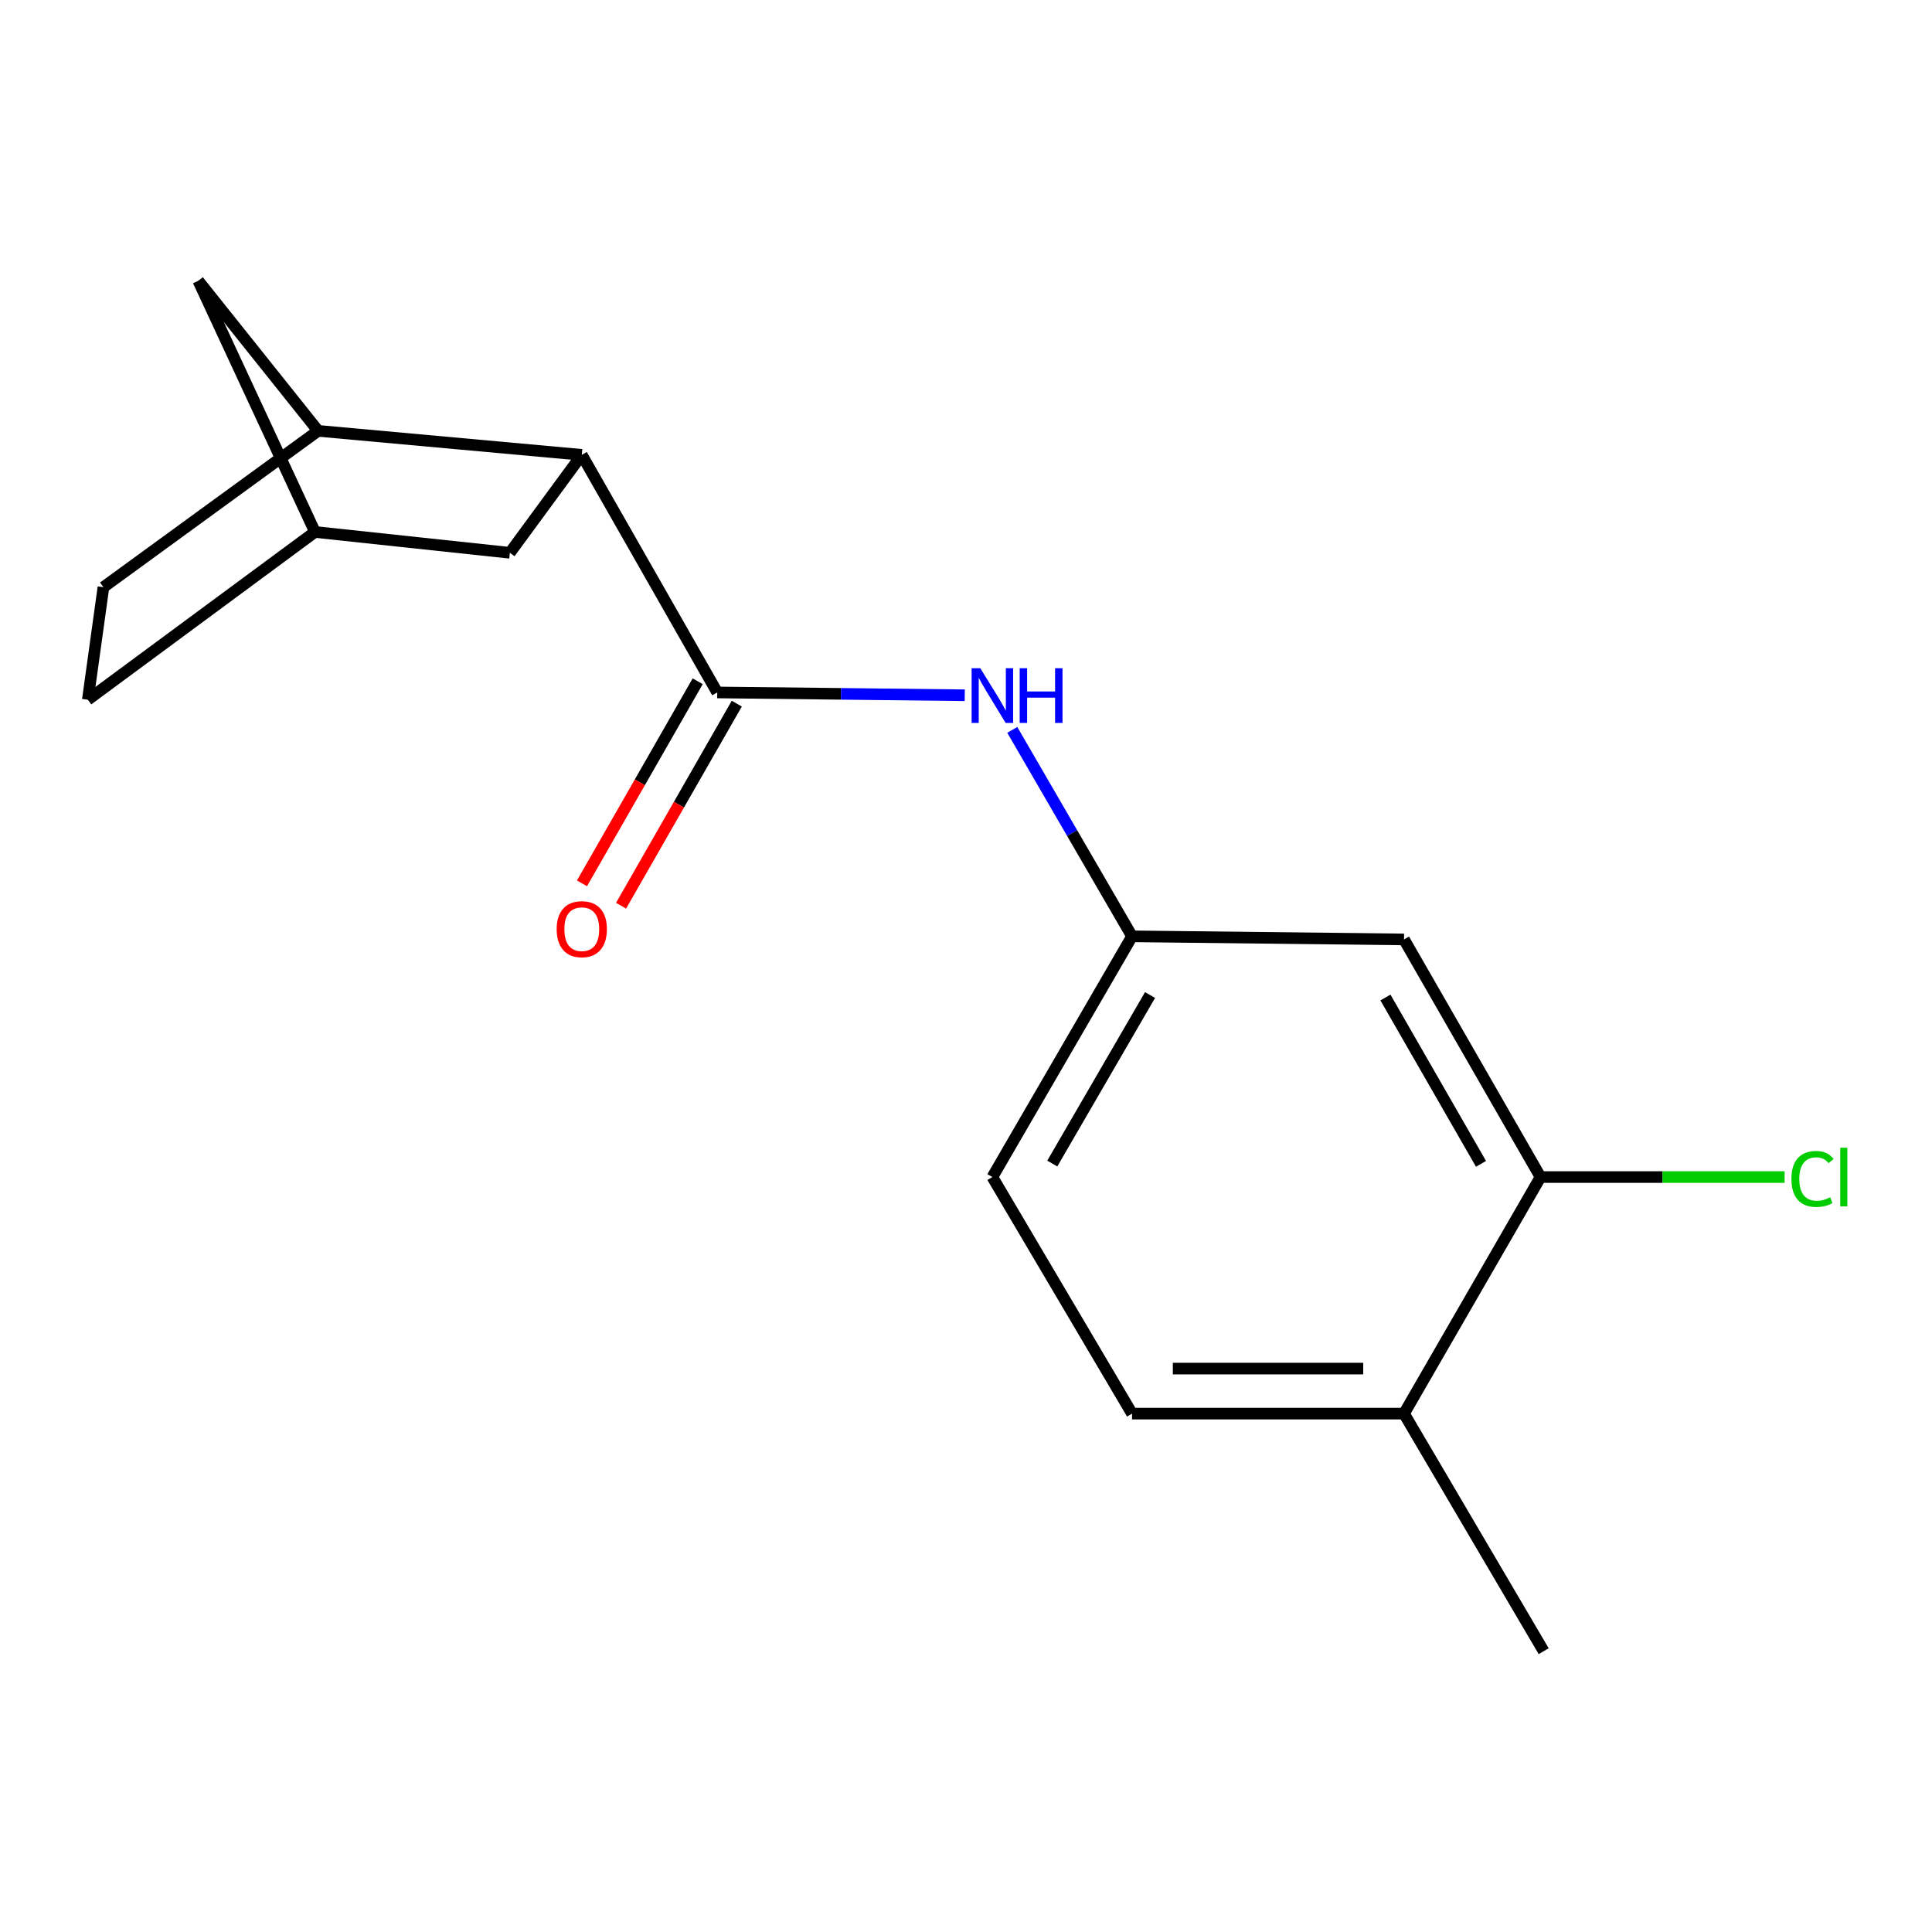 <?xml version='1.0' encoding='iso-8859-1'?>
<svg version='1.1' baseProfile='full'
              xmlns='http://www.w3.org/2000/svg'
                      xmlns:rdkit='http://www.rdkit.org/xml'
                      xmlns:xlink='http://www.w3.org/1999/xlink'
                  xml:space='preserve'
width='1000px' height='1000px' viewBox='0 0 1000 1000'>
<!-- END OF HEADER -->
<rect style='opacity:1.0;fill:#FFFFFF;stroke:none' width='1000' height='1000' x='0' y='0'> </rect>
<path class='bond-0' d='M 371.244,358.409 L 301.129,235.429' style='fill:none;fill-rule:evenodd;stroke:#000000;stroke-width:6px;stroke-linecap:butt;stroke-linejoin:miter;stroke-opacity:1' />
<path class='bond-1' d='M 371.244,358.409 L 435.297,359.137' style='fill:none;fill-rule:evenodd;stroke:#000000;stroke-width:6px;stroke-linecap:butt;stroke-linejoin:miter;stroke-opacity:1' />
<path class='bond-1' d='M 435.297,359.137 L 499.35,359.866' style='fill:none;fill-rule:evenodd;stroke:#0000FF;stroke-width:6px;stroke-linecap:butt;stroke-linejoin:miter;stroke-opacity:1' />
<path class='bond-7' d='M 361.129,352.617 L 331.181,404.918' style='fill:none;fill-rule:evenodd;stroke:#000000;stroke-width:6px;stroke-linecap:butt;stroke-linejoin:miter;stroke-opacity:1' />
<path class='bond-7' d='M 331.181,404.918 L 301.233,457.219' style='fill:none;fill-rule:evenodd;stroke:#FF0000;stroke-width:6px;stroke-linecap:butt;stroke-linejoin:miter;stroke-opacity:1' />
<path class='bond-7' d='M 381.359,364.201 L 351.411,416.502' style='fill:none;fill-rule:evenodd;stroke:#000000;stroke-width:6px;stroke-linecap:butt;stroke-linejoin:miter;stroke-opacity:1' />
<path class='bond-7' d='M 351.411,416.502 L 321.463,468.803' style='fill:none;fill-rule:evenodd;stroke:#FF0000;stroke-width:6px;stroke-linecap:butt;stroke-linejoin:miter;stroke-opacity:1' />
<path class='bond-2' d='M 301.129,235.429 L 164.653,223.009' style='fill:none;fill-rule:evenodd;stroke:#000000;stroke-width:6px;stroke-linecap:butt;stroke-linejoin:miter;stroke-opacity:1' />
<path class='bond-6' d='M 301.129,235.429 L 263.908,286.131' style='fill:none;fill-rule:evenodd;stroke:#000000;stroke-width:6px;stroke-linecap:butt;stroke-linejoin:miter;stroke-opacity:1' />
<path class='bond-5' d='M 523.955,377.79 L 554.948,431.215' style='fill:none;fill-rule:evenodd;stroke:#0000FF;stroke-width:6px;stroke-linecap:butt;stroke-linejoin:miter;stroke-opacity:1' />
<path class='bond-5' d='M 554.948,431.215 L 585.942,484.64' style='fill:none;fill-rule:evenodd;stroke:#000000;stroke-width:6px;stroke-linecap:butt;stroke-linejoin:miter;stroke-opacity:1' />
<path class='bond-8' d='M 164.653,223.009 L 102.632,145.343' style='fill:none;fill-rule:evenodd;stroke:#000000;stroke-width:6px;stroke-linecap:butt;stroke-linejoin:miter;stroke-opacity:1' />
<path class='bond-11' d='M 164.653,223.009 L 53.536,303.925' style='fill:none;fill-rule:evenodd;stroke:#000000;stroke-width:6px;stroke-linecap:butt;stroke-linejoin:miter;stroke-opacity:1' />
<path class='bond-3' d='M 797.376,609.24 L 726.717,486.246' style='fill:none;fill-rule:evenodd;stroke:#000000;stroke-width:6px;stroke-linecap:butt;stroke-linejoin:miter;stroke-opacity:1' />
<path class='bond-3' d='M 766.564,602.403 L 717.102,516.308' style='fill:none;fill-rule:evenodd;stroke:#000000;stroke-width:6px;stroke-linecap:butt;stroke-linejoin:miter;stroke-opacity:1' />
<path class='bond-13' d='M 797.376,609.24 L 860.544,609.24' style='fill:none;fill-rule:evenodd;stroke:#000000;stroke-width:6px;stroke-linecap:butt;stroke-linejoin:miter;stroke-opacity:1' />
<path class='bond-13' d='M 860.544,609.24 L 923.711,609.24' style='fill:none;fill-rule:evenodd;stroke:#00CC00;stroke-width:6px;stroke-linecap:butt;stroke-linejoin:miter;stroke-opacity:1' />
<path class='bond-19' d='M 797.376,609.24 L 726.717,731.689' style='fill:none;fill-rule:evenodd;stroke:#000000;stroke-width:6px;stroke-linecap:butt;stroke-linejoin:miter;stroke-opacity:1' />
<path class='bond-4' d='M 726.717,486.246 L 585.942,484.64' style='fill:none;fill-rule:evenodd;stroke:#000000;stroke-width:6px;stroke-linecap:butt;stroke-linejoin:miter;stroke-opacity:1' />
<path class='bond-14' d='M 585.942,484.64 L 513.651,609.24' style='fill:none;fill-rule:evenodd;stroke:#000000;stroke-width:6px;stroke-linecap:butt;stroke-linejoin:miter;stroke-opacity:1' />
<path class='bond-14' d='M 595.261,515.029 L 544.658,602.248' style='fill:none;fill-rule:evenodd;stroke:#000000;stroke-width:6px;stroke-linecap:butt;stroke-linejoin:miter;stroke-opacity:1' />
<path class='bond-10' d='M 263.908,286.131 L 163.035,275.343' style='fill:none;fill-rule:evenodd;stroke:#000000;stroke-width:6px;stroke-linecap:butt;stroke-linejoin:miter;stroke-opacity:1' />
<path class='bond-17' d='M 102.632,145.343 L 163.035,275.343' style='fill:none;fill-rule:evenodd;stroke:#000000;stroke-width:6px;stroke-linecap:butt;stroke-linejoin:miter;stroke-opacity:1' />
<path class='bond-9' d='M 726.717,731.689 L 585.942,731.689' style='fill:none;fill-rule:evenodd;stroke:#000000;stroke-width:6px;stroke-linecap:butt;stroke-linejoin:miter;stroke-opacity:1' />
<path class='bond-9' d='M 705.6,708.378 L 607.058,708.378' style='fill:none;fill-rule:evenodd;stroke:#000000;stroke-width:6px;stroke-linecap:butt;stroke-linejoin:miter;stroke-opacity:1' />
<path class='bond-16' d='M 726.717,731.689 L 799.008,854.657' style='fill:none;fill-rule:evenodd;stroke:#000000;stroke-width:6px;stroke-linecap:butt;stroke-linejoin:miter;stroke-opacity:1' />
<path class='bond-15' d='M 163.035,275.343 L 45.455,362.178' style='fill:none;fill-rule:evenodd;stroke:#000000;stroke-width:6px;stroke-linecap:butt;stroke-linejoin:miter;stroke-opacity:1' />
<path class='bond-18' d='M 53.536,303.925 L 45.455,362.178' style='fill:none;fill-rule:evenodd;stroke:#000000;stroke-width:6px;stroke-linecap:butt;stroke-linejoin:miter;stroke-opacity:1' />
<path class='bond-12' d='M 585.942,731.689 L 513.651,609.24' style='fill:none;fill-rule:evenodd;stroke:#000000;stroke-width:6px;stroke-linecap:butt;stroke-linejoin:miter;stroke-opacity:1' />
<path  class='atom-2' d='M 507.391 345.868
L 516.671 360.868
Q 517.591 362.348, 519.071 365.028
Q 520.551 367.708, 520.631 367.868
L 520.631 345.868
L 524.391 345.868
L 524.391 374.188
L 520.511 374.188
L 510.551 357.788
Q 509.391 355.868, 508.151 353.668
Q 506.951 351.468, 506.591 350.788
L 506.591 374.188
L 502.911 374.188
L 502.911 345.868
L 507.391 345.868
' fill='#0000FF'/>
<path  class='atom-2' d='M 527.791 345.868
L 531.631 345.868
L 531.631 357.908
L 546.111 357.908
L 546.111 345.868
L 549.951 345.868
L 549.951 374.188
L 546.111 374.188
L 546.111 361.108
L 531.631 361.108
L 531.631 374.188
L 527.791 374.188
L 527.791 345.868
' fill='#0000FF'/>
<path  class='atom-8' d='M 288.129 480.939
Q 288.129 474.139, 291.489 470.339
Q 294.849 466.539, 301.129 466.539
Q 307.409 466.539, 310.769 470.339
Q 314.129 474.139, 314.129 480.939
Q 314.129 487.819, 310.729 491.739
Q 307.329 495.619, 301.129 495.619
Q 294.889 495.619, 291.489 491.739
Q 288.129 487.859, 288.129 480.939
M 301.129 492.419
Q 305.449 492.419, 307.769 489.539
Q 310.129 486.619, 310.129 480.939
Q 310.129 475.379, 307.769 472.579
Q 305.449 469.739, 301.129 469.739
Q 296.809 469.739, 294.449 472.539
Q 292.129 475.339, 292.129 480.939
Q 292.129 486.659, 294.449 489.539
Q 296.809 492.419, 301.129 492.419
' fill='#FF0000'/>
<path  class='atom-14' d='M 927.231 610.22
Q 927.231 603.18, 930.511 599.5
Q 933.831 595.78, 940.111 595.78
Q 945.951 595.78, 949.071 599.9
L 946.431 602.06
Q 944.151 599.06, 940.111 599.06
Q 935.831 599.06, 933.551 601.94
Q 931.311 604.78, 931.311 610.22
Q 931.311 615.82, 933.631 618.7
Q 935.991 621.58, 940.551 621.58
Q 943.671 621.58, 947.311 619.7
L 948.431 622.7
Q 946.951 623.66, 944.711 624.22
Q 942.471 624.78, 939.991 624.78
Q 933.831 624.78, 930.511 621.02
Q 927.231 617.26, 927.231 610.22
' fill='#00CC00'/>
<path  class='atom-14' d='M 952.511 594.06
L 956.191 594.06
L 956.191 624.42
L 952.511 624.42
L 952.511 594.06
' fill='#00CC00'/>
</svg>
